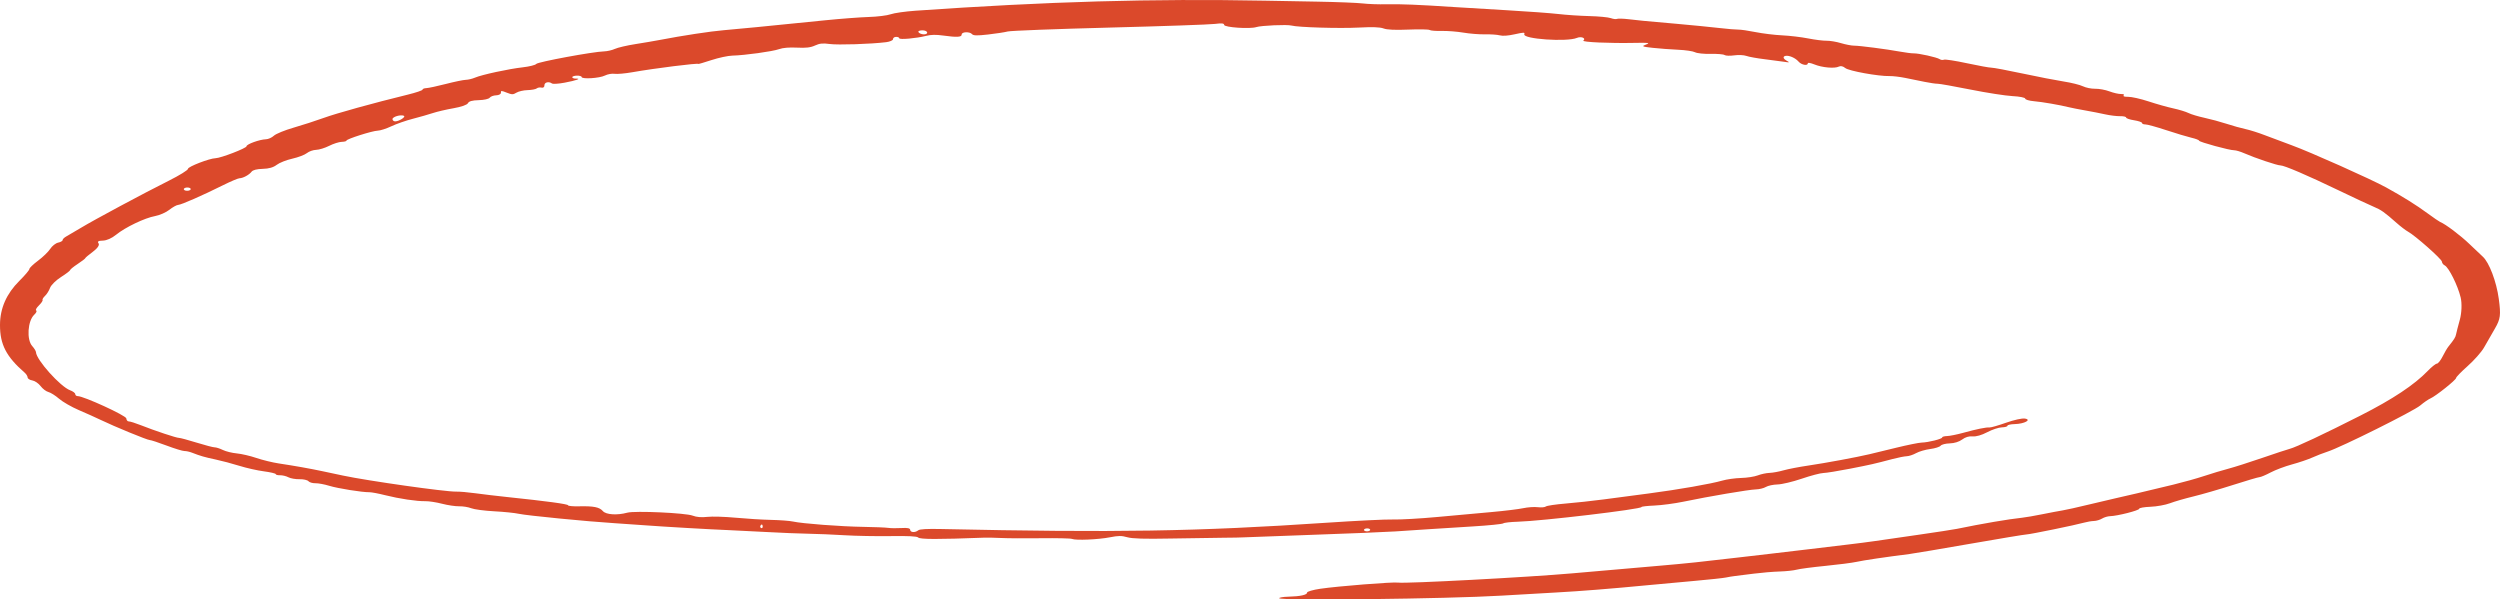 <?xml version="1.0" encoding="UTF-8"?> <svg xmlns="http://www.w3.org/2000/svg" width="538" height="129" viewBox="0 0 538 129" fill="none"><path fill-rule="evenodd" clip-rule="evenodd" d="M323.066 128.184C326.577 127.971 331.866 127.667 334.824 127.507C340.087 127.222 346.612 126.702 354.861 125.91C357.13 125.692 361.552 125.285 364.689 125.006C367.826 124.727 370.843 124.402 371.394 124.284C371.945 124.166 372.848 124.017 373.401 123.953C373.953 123.889 375.762 123.662 377.42 123.449C379.078 123.236 381.574 123.028 382.967 122.987C384.359 122.945 386.019 122.767 386.655 122.592C387.29 122.416 390.074 122.049 392.841 121.777C395.608 121.505 398.622 121.114 399.54 120.909C401.002 120.582 405.643 119.895 410.919 119.225C411.84 119.108 417.723 118.116 423.992 117.02C430.262 115.924 435.718 115.02 436.117 115.01C436.913 114.991 446.659 112.991 448.512 112.467C449.148 112.287 450.09 112.13 450.604 112.117C451.119 112.105 451.908 111.871 452.358 111.598C452.808 111.325 453.591 111.092 454.098 111.08C455.665 111.041 460.367 109.844 460.352 109.486C460.344 109.301 461.435 109.107 462.776 109.057C464.116 109.006 466.013 108.662 466.991 108.292C467.969 107.922 470.243 107.264 472.044 106.829C473.846 106.394 477.67 105.285 480.544 104.364C483.418 103.442 485.992 102.683 486.263 102.677C486.535 102.67 487.607 102.216 488.646 101.668C489.686 101.12 491.756 100.343 493.246 99.94C494.738 99.538 496.701 98.872 497.61 98.461C498.519 98.05 500.01 97.473 500.924 97.179C503.789 96.257 519.369 88.496 520.83 87.262C521.596 86.615 522.581 85.934 523.018 85.748C524.153 85.266 528.571 81.743 528.554 81.334C528.547 81.146 529.667 79.993 531.044 78.772C532.421 77.551 533.999 75.767 534.55 74.808C535.101 73.849 536.164 71.998 536.913 70.695C538.105 68.623 538.209 67.825 537.741 64.326C537.246 60.617 535.67 56.462 534.286 55.222C533.964 54.934 532.685 53.722 531.444 52.53C529.474 50.638 526.255 48.215 525.114 47.764C524.906 47.682 523.7 46.855 522.435 45.925C519.969 44.114 517.191 42.377 513.489 40.333C510.328 38.588 497.15 32.702 493.139 31.244C491.338 30.59 488.756 29.624 487.401 29.098C486.045 28.571 484.172 27.979 483.238 27.78C482.304 27.582 480.464 27.068 479.15 26.639C477.836 26.209 475.691 25.629 474.383 25.349C473.075 25.069 471.54 24.608 470.973 24.325C470.406 24.041 468.924 23.589 467.681 23.32C466.436 23.051 464.036 22.374 462.347 21.816C460.657 21.258 458.675 20.816 457.941 20.833C457.208 20.851 456.789 20.719 457.01 20.539C457.232 20.359 456.987 20.222 456.467 20.235C455.947 20.247 454.811 19.989 453.944 19.661C453.076 19.333 451.703 19.081 450.891 19.101C450.08 19.12 448.889 18.881 448.245 18.568C447.601 18.255 445.747 17.793 444.125 17.543C442.502 17.292 438.504 16.516 435.242 15.818C431.979 15.119 428.971 14.556 428.558 14.565C428.144 14.574 425.769 14.143 423.28 13.607C420.79 13.071 418.562 12.729 418.329 12.847C418.095 12.965 417.687 12.913 417.422 12.731C416.843 12.333 412.906 11.456 411.818 11.483C411.393 11.493 410.083 11.326 408.907 11.112C405.944 10.572 400.204 9.828 398.987 9.826C398.431 9.825 397.162 9.579 396.166 9.28C395.171 8.98 393.779 8.749 393.072 8.766C392.366 8.783 390.586 8.56 389.115 8.271C387.645 7.981 385.118 7.681 383.5 7.605C381.883 7.528 379.313 7.214 377.789 6.907C376.265 6.6 374.603 6.359 374.094 6.372C373.585 6.384 371.742 6.229 369.997 6.027C368.253 5.824 364.087 5.415 360.741 5.116C357.396 4.817 354.201 4.532 353.644 4.482C353.086 4.432 351.663 4.277 350.48 4.137C349.3 3.998 348.17 3.967 347.969 4.068C347.769 4.169 347.168 4.094 346.637 3.901C346.104 3.709 344.043 3.512 342.056 3.463C340.071 3.415 337.075 3.216 335.399 3.021C333.725 2.826 328.71 2.457 324.253 2.201C319.799 1.945 314.634 1.633 312.777 1.509C305.453 1.019 301.259 0.847 298.365 0.918C296.701 0.958 294.405 0.879 293.263 0.741C292.118 0.603 287.696 0.428 283.433 0.352C279.17 0.276 274.166 0.183 272.313 0.147C248.16 -0.326 225.302 0.33 197.011 2.307C194.814 2.461 192.412 2.804 191.672 3.07C190.933 3.335 188.807 3.6 186.946 3.656C185.086 3.713 180.848 4.034 177.529 4.37C164.384 5.7 158.62 6.264 155.73 6.503C152.938 6.734 146.811 7.667 142.011 8.592C140.908 8.805 138.529 9.21 136.725 9.494C134.921 9.777 132.947 10.238 132.337 10.517C131.728 10.797 130.681 11.039 130.012 11.056C127.671 11.113 115.739 13.319 115.408 13.756C115.226 13.998 113.919 14.326 112.508 14.485C109.466 14.827 103.699 16.073 102.222 16.707C101.648 16.954 100.748 17.167 100.222 17.181C99.696 17.196 97.767 17.596 95.934 18.07C94.1 18.544 92.224 18.945 91.761 18.962C91.298 18.979 90.926 19.125 90.933 19.288C90.94 19.45 89.519 19.931 87.778 20.358C80.274 22.196 72.404 24.377 69.634 25.385C67.993 25.982 65.091 26.921 63.188 27.47C61.282 28.019 59.369 28.801 58.935 29.209C58.501 29.616 57.733 29.96 57.229 29.972C55.893 30.005 53.033 31.036 53.051 31.478C53.067 31.88 47.517 34.019 46.387 34.046C45.08 34.078 40.435 35.871 40.455 36.337C40.466 36.598 38.618 37.74 36.351 38.876C30.803 41.654 20.248 47.315 17.41 49.033C16.145 49.8 14.738 50.625 14.286 50.868C13.832 51.112 13.469 51.468 13.478 51.66C13.485 51.853 13.055 52.1 12.521 52.211C11.99 52.321 11.22 52.925 10.813 53.552C10.408 54.18 9.228 55.324 8.193 56.094C7.157 56.865 6.317 57.672 6.326 57.888C6.335 58.104 5.368 59.249 4.176 60.434C1.39 63.201 0.007 66.349 5.58717e-05 69.937C-0.009 74.126 1.345 76.746 5.31 80.199C5.648 80.494 5.934 80.956 5.944 81.225C5.955 81.495 6.407 81.784 6.95 81.868C7.49 81.952 8.293 82.499 8.734 83.082C9.173 83.666 9.931 84.242 10.415 84.362C10.9 84.483 11.939 85.137 12.724 85.816C13.508 86.495 15.418 87.591 16.965 88.252C18.513 88.913 20.624 89.86 21.655 90.359C24.649 91.801 31.712 94.703 32.22 94.698C32.475 94.696 34.108 95.23 35.847 95.886C37.586 96.542 39.314 97.071 39.689 97.062C40.063 97.053 40.797 97.214 41.323 97.419C43.109 98.118 44.029 98.385 46.408 98.888C47.717 99.165 50.015 99.776 51.516 100.246C53.018 100.716 55.388 101.25 56.786 101.432C58.181 101.615 59.329 101.884 59.335 102.03C59.34 102.177 59.763 102.287 60.273 102.274C60.783 102.262 61.586 102.456 62.058 102.707C62.529 102.957 63.602 103.145 64.442 103.125C65.281 103.104 66.152 103.297 66.377 103.554C66.599 103.81 67.275 104.008 67.877 103.993C68.479 103.978 69.812 104.224 70.837 104.539C72.695 105.11 77.971 105.956 79.493 105.927C79.934 105.919 81.46 106.205 82.881 106.564C85.949 107.336 89.693 107.893 91.566 107.856C92.305 107.841 93.914 108.09 95.14 108.409C96.366 108.727 98.02 108.972 98.814 108.953C99.607 108.933 100.779 109.123 101.415 109.375C102.052 109.626 104.272 109.921 106.347 110.029C108.423 110.137 110.813 110.382 111.659 110.572C113.284 110.939 126.465 112.232 132.169 112.584C134.026 112.698 137.065 112.909 138.922 113.052C142.711 113.342 153.206 113.948 156.812 114.084C158.111 114.133 161.755 114.315 164.91 114.489C168.065 114.663 172.163 114.83 174.016 114.86C175.871 114.89 179.362 115.037 181.776 115.185C184.189 115.334 188.658 115.417 191.705 115.369C195.38 115.31 197.36 115.41 197.584 115.663C197.945 116.074 201.809 116.087 211.599 115.712C212.43 115.681 214.173 115.71 215.473 115.778C216.773 115.846 220.613 115.868 224.008 115.826C227.401 115.784 230.41 115.851 230.692 115.974C231.487 116.323 236.356 116.116 238.849 115.627C240.698 115.264 241.36 115.262 242.6 115.615C243.681 115.922 246.29 116.001 251.844 115.894C256.102 115.813 261.25 115.735 263.286 115.722C265.324 115.709 267.141 115.676 267.323 115.65C267.508 115.624 274.166 115.378 282.117 115.104C290.07 114.83 298.238 114.496 300.27 114.362C302.302 114.228 305.475 114.017 307.323 113.894C309.168 113.771 313.487 113.499 316.917 113.289C320.347 113.08 323.308 112.783 323.496 112.63C323.684 112.477 325.107 112.317 326.656 112.273C331.818 112.128 353.275 109.576 353.256 109.109C353.252 109.001 354.51 108.858 356.054 108.792C357.596 108.725 360.384 108.354 362.249 107.967C367.823 106.81 376.389 105.356 377.841 105.321C378.587 105.303 379.566 105.065 380.016 104.792C380.466 104.519 381.598 104.277 382.532 104.254C383.466 104.232 385.806 103.675 387.732 103.017C389.658 102.358 391.751 101.807 392.383 101.792C393.017 101.777 395.585 101.362 398.091 100.872C402.672 99.975 403.194 99.856 407.266 98.784C408.486 98.463 409.868 98.191 410.335 98.18C410.803 98.168 411.706 97.869 412.344 97.514C412.98 97.159 414.349 96.76 415.385 96.627C416.422 96.494 417.428 96.175 417.622 95.919C417.817 95.663 418.707 95.436 419.601 95.414C420.577 95.39 421.639 95.058 422.259 94.583C422.914 94.081 423.736 93.835 424.505 93.91C425.26 93.985 426.446 93.646 427.646 93.013C428.707 92.454 430.124 91.983 430.795 91.967C431.466 91.95 432.009 91.794 432.001 91.62C431.994 91.446 432.708 91.285 433.588 91.264C435.658 91.213 437.296 90.316 435.755 90.076C435.148 89.982 433.424 90.363 431.706 90.97C430.061 91.552 428.472 92.009 428.176 91.985C427.426 91.926 425.4 92.338 422.502 93.137C421.148 93.511 419.57 93.828 418.996 93.842C418.421 93.856 417.957 93.987 417.963 94.133C417.976 94.458 414.976 95.21 413.527 95.245C412.95 95.259 410.485 95.758 408.049 96.353C405.613 96.949 403.02 97.578 402.286 97.752C399.592 98.392 392.835 99.646 389.254 100.171C387.229 100.468 384.777 100.94 383.806 101.219C382.834 101.498 381.48 101.745 380.798 101.767C380.115 101.789 378.977 102.031 378.269 102.305C377.561 102.579 375.952 102.828 374.692 102.858C373.433 102.889 371.607 103.144 370.635 103.425C368.199 104.129 361.225 105.349 354.819 106.193C351.873 106.581 347.501 107.158 345.107 107.475C342.712 107.792 339.022 108.192 336.905 108.365C334.788 108.538 332.881 108.823 332.666 108.998C332.45 109.172 331.668 109.24 330.928 109.148C330.187 109.056 328.777 109.152 327.793 109.363C326.812 109.573 323.744 109.948 320.976 110.195C318.208 110.443 312.923 110.924 309.234 111.263C305.544 111.602 301.311 111.84 299.827 111.793C298.343 111.745 291.842 112.063 285.377 112.499C257.685 114.368 239.901 114.657 202.523 113.846C199.502 113.781 197.92 113.869 197.613 114.12C196.948 114.66 195.894 114.6 195.87 114.021C195.856 113.671 195.297 113.556 194.003 113.636C192.986 113.699 191.697 113.682 191.139 113.598C190.578 113.514 188.15 113.416 185.742 113.38C180.939 113.308 172.617 112.677 170.659 112.236C169.976 112.082 167.848 111.922 165.93 111.88C164.011 111.838 160.562 111.626 158.262 111.408C155.965 111.191 153.233 111.113 152.195 111.233C150.969 111.376 149.872 111.283 149.073 110.97C147.567 110.38 136.615 109.882 134.982 110.33C132.818 110.923 130.412 110.766 129.739 109.987C128.998 109.131 127.74 108.882 124.556 108.959C123.291 108.99 122.251 108.891 122.244 108.738C122.233 108.472 117.701 107.858 109.037 106.949C106.806 106.715 103.749 106.351 102.247 106.142C100.744 105.932 98.899 105.776 98.145 105.795C95.89 105.85 79.158 103.478 73.827 102.347C72.706 102.11 70.719 101.688 69.412 101.409C66.738 100.839 63.431 100.251 59.913 99.719C58.608 99.521 56.466 98.994 55.15 98.548C53.835 98.101 51.946 97.662 50.95 97.573C49.956 97.483 48.607 97.15 47.954 96.832C47.3 96.515 46.51 96.261 46.199 96.269C45.886 96.276 44.136 95.819 42.308 95.252C40.479 94.686 38.776 94.228 38.521 94.234C37.984 94.247 33.316 92.695 30.297 91.5C29.156 91.048 27.997 90.683 27.718 90.69C27.44 90.695 27.201 90.406 27.187 90.046C27.162 89.442 17.96 85.222 16.718 85.245C16.441 85.25 16.206 85.058 16.195 84.818C16.186 84.578 15.693 84.206 15.101 83.993C13.008 83.237 7.808 77.44 7.74 75.785C7.731 75.543 7.367 74.952 6.935 74.471C5.695 73.092 5.952 69.059 7.364 67.732C7.801 67.322 7.993 66.912 7.788 66.823C7.584 66.733 7.844 66.243 8.369 65.734C8.893 65.225 9.247 64.699 9.161 64.565C9.072 64.431 9.312 64.028 9.696 63.669C10.077 63.311 10.562 62.535 10.773 61.945C10.985 61.355 12.044 60.308 13.129 59.619C14.214 58.931 15.098 58.258 15.092 58.125C15.085 57.993 15.819 57.398 16.721 56.803C17.622 56.209 18.355 55.648 18.352 55.557C18.348 55.466 19.086 54.844 19.99 54.175C20.973 53.447 21.467 52.728 21.217 52.385C20.908 51.96 21.147 51.803 22.136 51.779C22.955 51.759 24.056 51.272 24.978 50.52C26.95 48.913 31.159 46.897 33.377 46.497C34.346 46.323 35.726 45.717 36.442 45.151C37.159 44.585 38.016 44.11 38.343 44.095C39.014 44.065 43.539 42.079 48.008 39.853C49.643 39.04 51.227 38.369 51.53 38.363C52.302 38.347 53.631 37.627 54.135 36.952C54.405 36.592 55.269 36.369 56.52 36.339C57.869 36.306 58.814 36.035 59.55 35.472C60.136 35.023 61.645 34.425 62.902 34.145C64.158 33.864 65.568 33.329 66.033 32.956C66.496 32.582 67.394 32.264 68.029 32.248C68.663 32.233 69.925 31.845 70.831 31.387C71.739 30.928 72.95 30.541 73.521 30.527C74.093 30.513 74.557 30.395 74.552 30.264C74.539 29.924 80.136 28.144 81.308 28.115C81.845 28.102 83.161 27.677 84.228 27.171C85.296 26.665 87.37 25.942 88.836 25.564C90.302 25.187 92.249 24.63 93.162 24.327C94.075 24.025 96.076 23.558 97.61 23.29C99.284 22.998 100.518 22.564 100.701 22.204C100.913 21.787 101.618 21.589 103.013 21.555C104.179 21.526 105.177 21.302 105.391 21.02C105.593 20.754 106.222 20.524 106.79 20.51C107.356 20.496 107.81 20.249 107.797 19.96C107.777 19.475 107.871 19.473 109.046 19.938C110.182 20.386 110.408 20.386 111.149 19.936C111.606 19.658 112.684 19.414 113.541 19.393C114.399 19.372 115.285 19.206 115.509 19.023C115.735 18.84 116.206 18.765 116.553 18.857C116.902 18.949 117.175 18.73 117.16 18.371C117.133 17.707 118.088 17.465 118.78 17.959C118.991 18.112 120.187 18.038 121.494 17.793C124.001 17.323 125.223 16.886 123.947 16.917C123.515 16.928 123.157 16.794 123.15 16.619C123.142 16.445 123.591 16.291 124.146 16.277C124.701 16.264 125.16 16.396 125.167 16.57C125.189 17.08 129.022 16.841 130.175 16.258C130.754 15.965 131.686 15.797 132.245 15.884C132.806 15.971 134.534 15.817 136.087 15.543C140.869 14.698 150.295 13.515 150.306 13.76C150.308 13.806 151.575 13.431 153.121 12.927C154.666 12.423 156.679 11.992 157.593 11.97C160.275 11.905 166.248 11.078 167.647 10.579C168.488 10.279 169.838 10.164 171.523 10.25C173.459 10.348 174.429 10.234 175.383 9.796C176.386 9.335 177.061 9.265 178.55 9.469C180.338 9.713 187.382 9.486 190.689 9.078C191.517 8.975 192.187 8.68 192.177 8.422C192.166 8.164 192.46 7.945 192.829 7.936C193.2 7.927 193.509 8.059 193.516 8.229C193.531 8.584 197.172 8.26 199.332 7.712C200.352 7.453 201.424 7.434 202.966 7.649C205.913 8.058 206.976 8.001 206.952 7.433C206.927 6.835 208.677 6.764 209.181 7.342C209.474 7.678 210.232 7.696 212.635 7.425C214.327 7.234 216.232 6.941 216.867 6.774C217.503 6.607 227.345 6.23 238.737 5.937C250.13 5.643 260.343 5.289 261.435 5.149C262.928 4.957 263.422 5.009 263.436 5.359C263.458 5.896 269.012 6.273 270.357 5.83C271.387 5.49 276.993 5.244 277.921 5.499C279.324 5.883 288.206 6.151 292.353 5.935C295.376 5.777 296.981 5.834 297.75 6.126C298.482 6.406 300.234 6.486 303.07 6.37C305.397 6.275 307.462 6.314 307.661 6.456C307.858 6.598 309.026 6.689 310.253 6.659C311.481 6.629 313.581 6.792 314.921 7.021C316.261 7.251 318.351 7.416 319.564 7.389C320.779 7.362 322.216 7.46 322.758 7.607C323.391 7.778 324.541 7.695 325.971 7.376C327.94 6.937 328.18 6.936 328.028 7.372C327.669 8.404 337.205 9.064 339.355 8.156C340.28 7.766 341.371 8.22 340.738 8.734C340.331 9.064 346.425 9.339 351.744 9.229C354.832 9.166 355.199 9.218 354.221 9.584C353.199 9.966 353.357 10.044 355.674 10.297C357.105 10.453 359.561 10.637 361.133 10.705C362.707 10.774 364.345 11.017 364.774 11.244C365.203 11.472 366.71 11.631 368.123 11.596C369.537 11.562 370.886 11.672 371.123 11.842C371.359 12.011 372.292 12.044 373.195 11.915C374.101 11.784 375.277 11.838 375.821 12.035C376.363 12.23 378.114 12.547 379.714 12.739C381.313 12.93 383.232 13.184 383.977 13.303C385.171 13.492 385.222 13.458 384.413 13.018C383.907 12.744 383.691 12.358 383.932 12.162C384.509 11.693 386.224 12.297 387.06 13.264C387.681 13.982 389.067 14.226 389.041 13.613C389.034 13.432 389.669 13.545 390.452 13.864C392.129 14.547 394.812 14.787 395.709 14.334C396.113 14.13 396.616 14.241 397.1 14.641C397.86 15.27 404.254 16.429 406.636 16.371C407.332 16.354 408.843 16.531 409.994 16.765C411.145 16.999 413.028 17.382 414.179 17.615C415.331 17.849 416.594 18.033 416.986 18.023C417.379 18.014 420.556 18.577 424.047 19.275C427.538 19.973 431.612 20.606 433.101 20.682C434.604 20.758 435.816 20.998 435.825 21.22C435.834 21.441 436.678 21.693 437.7 21.78C439.495 21.933 443.226 22.578 445.331 23.099C445.892 23.237 447.42 23.537 448.726 23.764C450.031 23.991 451.966 24.37 453.024 24.605C454.082 24.84 455.53 25.019 456.239 25.002C456.949 24.984 457.537 25.116 457.544 25.295C457.551 25.474 458.32 25.737 459.252 25.881C460.184 26.024 460.952 26.287 460.96 26.466C460.967 26.645 461.289 26.783 461.675 26.774C462.06 26.764 464.089 27.322 466.182 28.013C468.275 28.704 470.717 29.438 471.608 29.644C472.499 29.85 473.234 30.132 473.239 30.271C473.251 30.564 479.832 32.362 480.808 32.338C481.17 32.33 482.167 32.629 483.023 33.005C485.305 34.005 490.063 35.603 490.73 35.593C491.547 35.581 496.515 37.709 503.314 40.983C506.527 42.53 509.876 44.096 510.757 44.462C512.416 45.153 513.112 45.643 515.767 47.992C516.632 48.757 517.72 49.587 518.186 49.838C519.698 50.651 525.476 55.76 525.499 56.304C525.511 56.595 525.785 56.963 526.108 57.12C526.981 57.548 528.935 61.481 529.535 64.02C529.834 65.285 529.758 67.341 529.359 68.786C528.973 70.184 528.604 71.614 528.541 71.965C528.43 72.571 528.117 73.072 526.928 74.544C526.64 74.9 526.062 75.878 525.645 76.718C525.226 77.557 524.674 78.249 524.418 78.255C524.162 78.262 523.282 78.962 522.463 79.811C519.566 82.817 514.93 85.896 508.023 89.403C500.12 93.415 494.071 96.261 492.726 96.598C492.227 96.723 489.577 97.597 486.838 98.541C484.099 99.484 480.809 100.532 479.526 100.871C478.244 101.209 475.923 101.907 474.369 102.424C472.816 102.94 469.82 103.779 467.712 104.29C461.608 105.768 456.652 106.937 455.208 107.24C454.474 107.394 451.923 107.995 449.539 108.575C447.155 109.155 444.603 109.724 443.867 109.84C443.131 109.956 441.176 110.325 439.523 110.66C437.87 110.996 435.915 111.334 435.177 111.411C432.242 111.719 426.539 112.692 421.133 113.807C420.399 113.959 416.635 114.538 412.768 115.094C408.902 115.65 404.684 116.26 403.396 116.448C402.107 116.637 399.545 116.967 397.702 117.182C395.859 117.396 392.089 117.847 389.325 118.184C386.561 118.52 382.791 118.967 380.948 119.175C379.104 119.384 375.937 119.751 373.91 119.992C366.41 120.881 362.72 121.268 357.482 121.717C350.913 122.279 344.988 122.796 338.357 123.383C328.999 124.212 302.477 125.622 300.885 125.375C299.775 125.202 287.908 126.142 284.113 126.702C282.547 126.934 281.275 127.303 281.284 127.523C281.305 128.019 279.805 128.346 277.225 128.409C276.146 128.435 275.267 128.585 275.274 128.741C275.296 129.301 311.586 128.878 323.066 128.184ZM293.523 114.044C293.516 113.87 293.812 113.719 294.183 113.71C294.552 113.701 294.861 113.837 294.868 114.011C294.875 114.186 294.579 114.336 294.208 114.345C293.838 114.354 293.53 114.218 293.523 114.044ZM163.717 113.024C163.921 112.766 164.082 112.837 164.131 113.206C164.172 113.539 164.022 113.73 163.795 113.63C163.567 113.53 163.531 113.257 163.717 113.024ZM39.654 40.532C39.864 40.362 40.325 40.299 40.681 40.392C41.035 40.486 41.153 40.702 40.943 40.872C40.733 41.042 40.273 41.105 39.918 41.012C39.564 40.918 39.444 40.703 39.654 40.532ZM84.461 25.648C84.441 25.137 86.211 24.608 86.914 24.916C87.402 25.13 85.92 26.098 85.072 26.119C84.746 26.127 84.474 25.915 84.461 25.648ZM197.656 6.925C197.501 6.722 197.853 6.544 198.441 6.529C199.027 6.515 199.515 6.729 199.526 7.005C199.549 7.566 198.097 7.503 197.656 6.925Z" fill="#DB492B"></path></svg> 